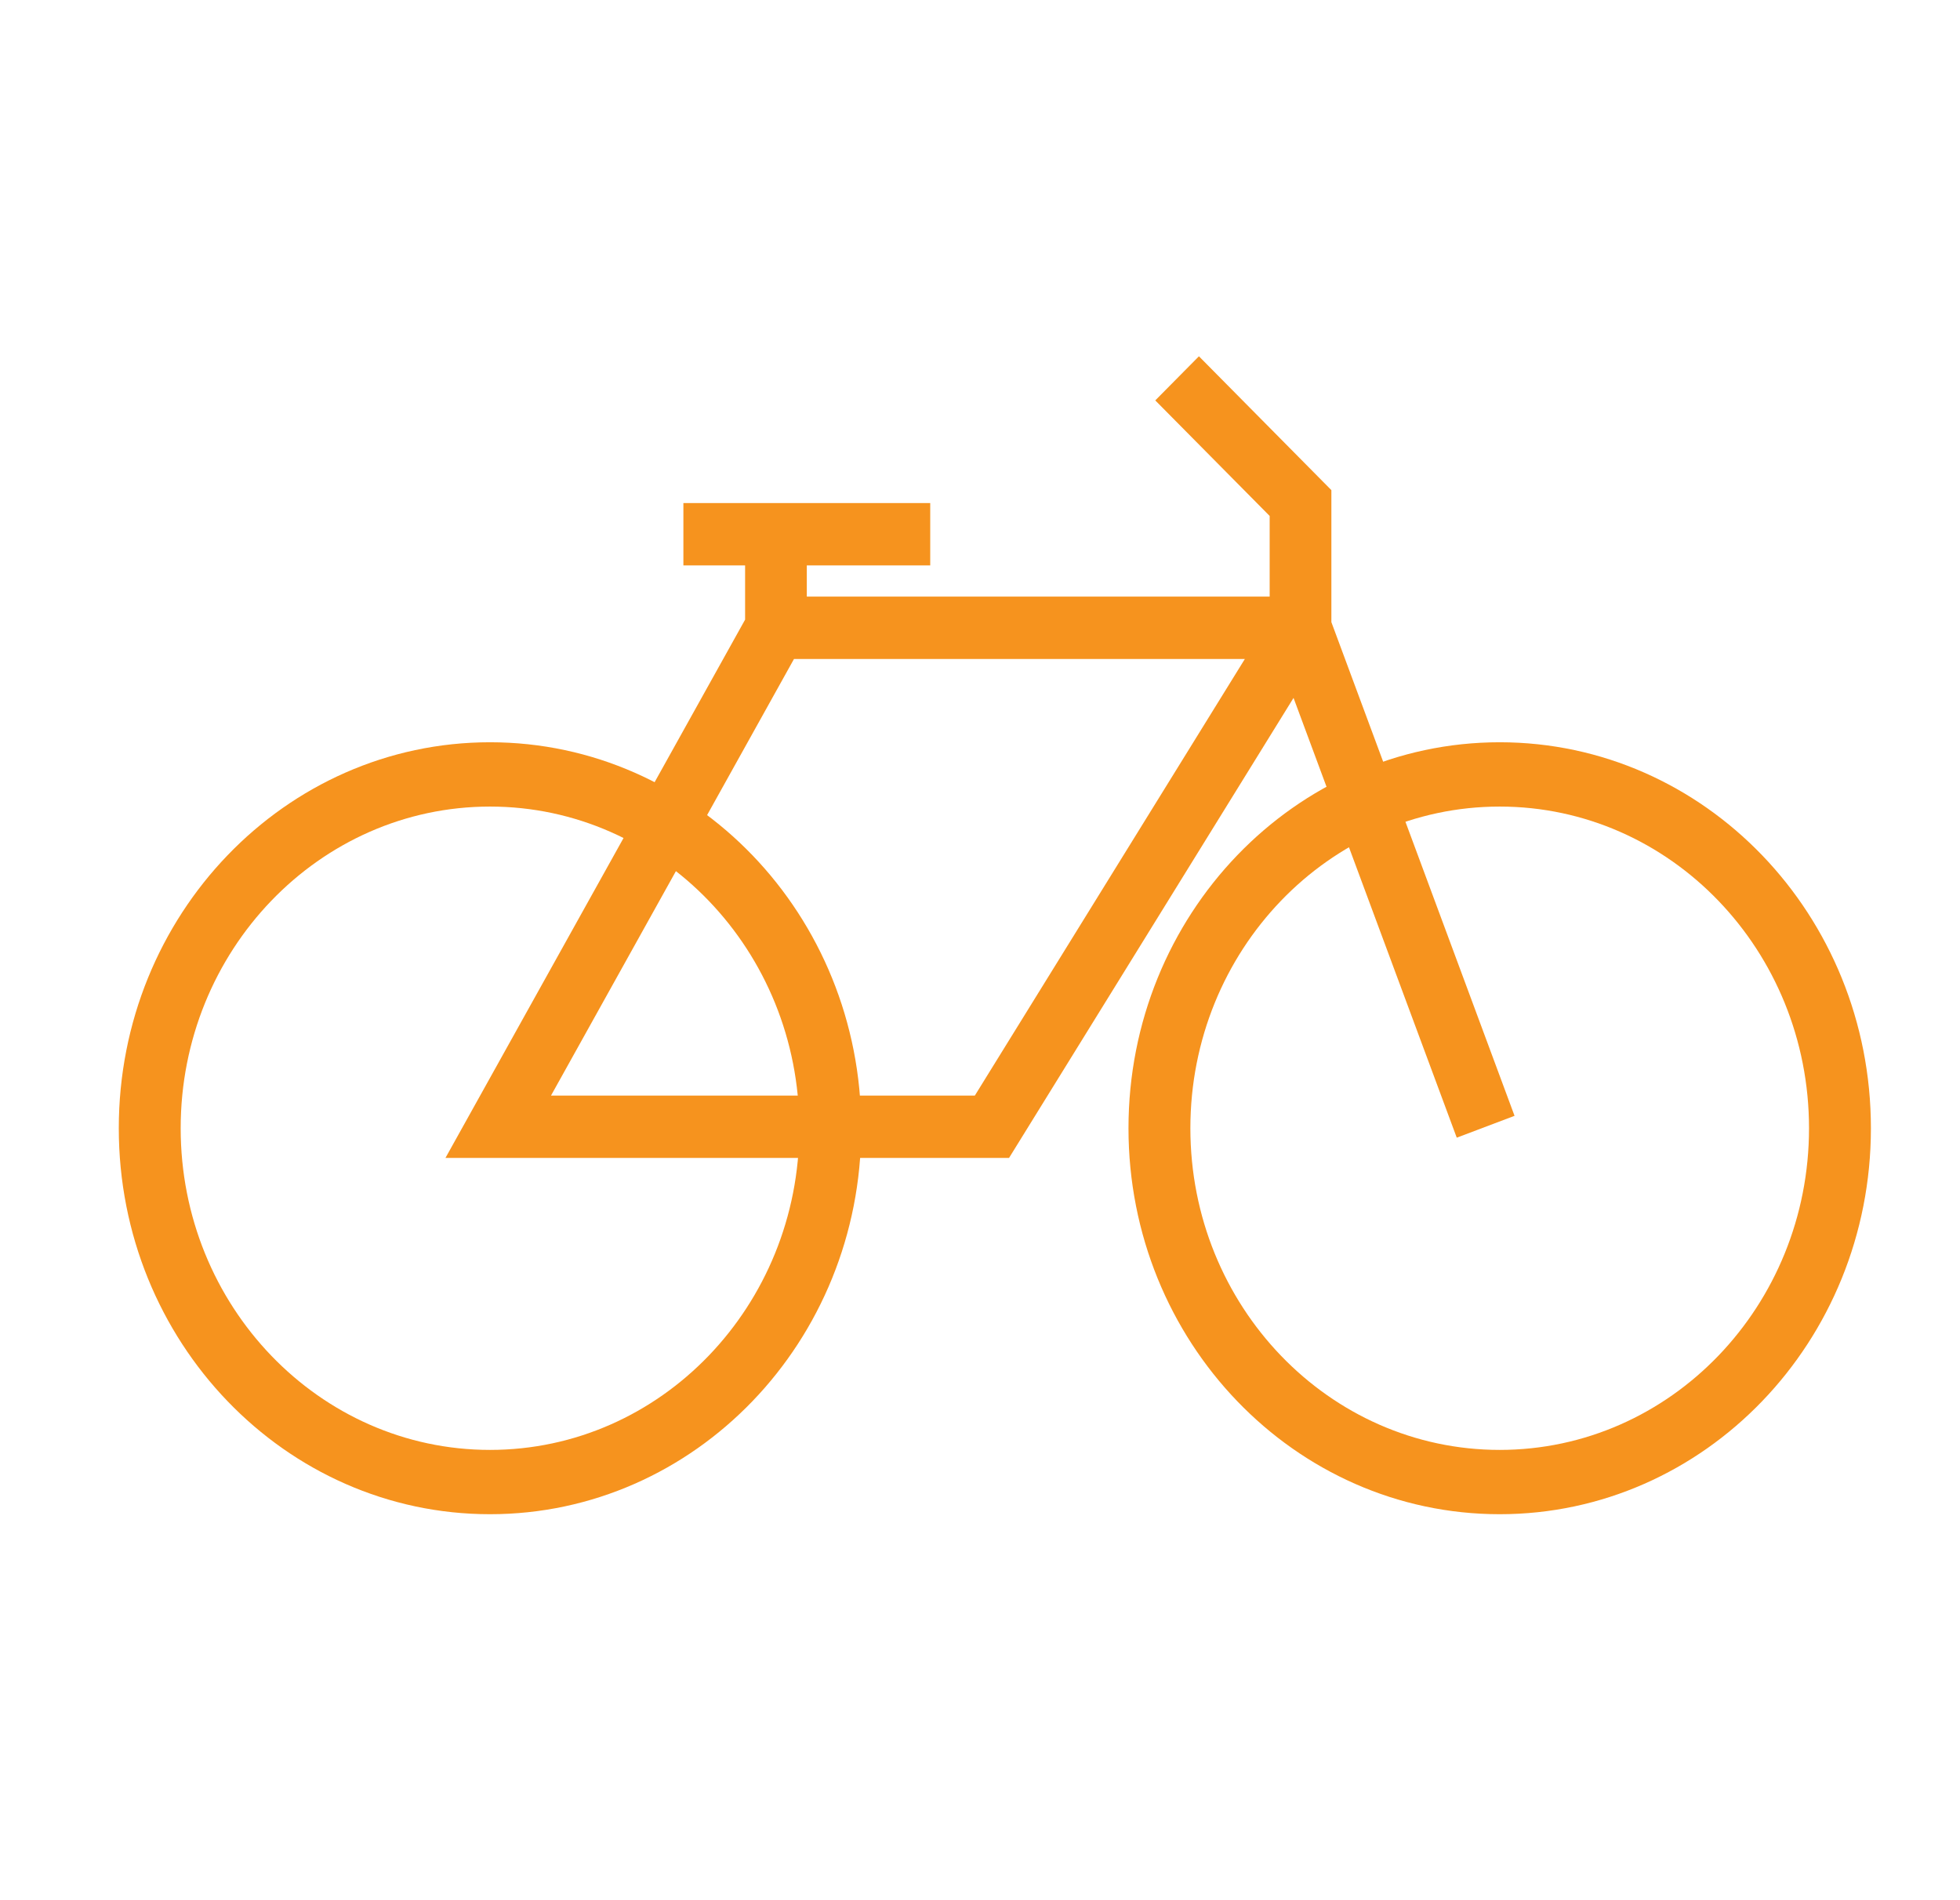 <svg width="33" height="32" viewBox="0 0 33 32" fill="none" xmlns="http://www.w3.org/2000/svg">
<g id="Bicycle">
<path id="Ellipse 19 (Stroke)" fill-rule="evenodd" clip-rule="evenodd" d="M8.25 24.417C11.127 24.417 13.458 21.991 13.458 19C13.458 16.009 11.127 13.583 8.25 13.583C5.374 13.583 3.042 16.009 3.042 19C3.042 21.991 5.374 24.417 8.25 24.417ZM8.25 25.5C11.702 25.5 14.5 22.59 14.5 19C14.5 15.41 11.702 12.5 8.25 12.5C4.798 12.5 2 15.41 2 19C2 22.59 4.798 25.5 8.25 25.5Z" fill="#F6931E"/>
<path id="Ellipse 20 (Stroke)" fill-rule="evenodd" clip-rule="evenodd" d="M25.25 24.417C28.127 24.417 30.458 21.991 30.458 19C30.458 16.009 28.127 13.583 25.25 13.583C22.373 13.583 20.042 16.009 20.042 19C20.042 21.991 22.373 24.417 25.25 24.417ZM25.25 25.5C28.702 25.5 31.5 22.59 31.5 19C31.5 15.41 28.702 12.5 25.25 12.5C21.798 12.5 19 15.41 19 19C19 22.59 21.798 25.5 25.25 25.5Z" fill="#F6931E"/>
<path id="Vector 9 (Stroke)" fill-rule="evenodd" clip-rule="evenodd" d="M20.186 6L22.416 8.254V10.477L25.5 18.791L24.527 19.159L21.779 11.753L16.989 19.5H7.5L12.545 10.435V9.522H11.506V8.472H15.662V9.522H13.584V10.047H21.377V8.689L19.451 6.743L20.186 6ZM20.959 11.098H13.368L9.277 18.45H16.413L20.959 11.098Z" fill="#F6931E"/>
</g>
</svg>
